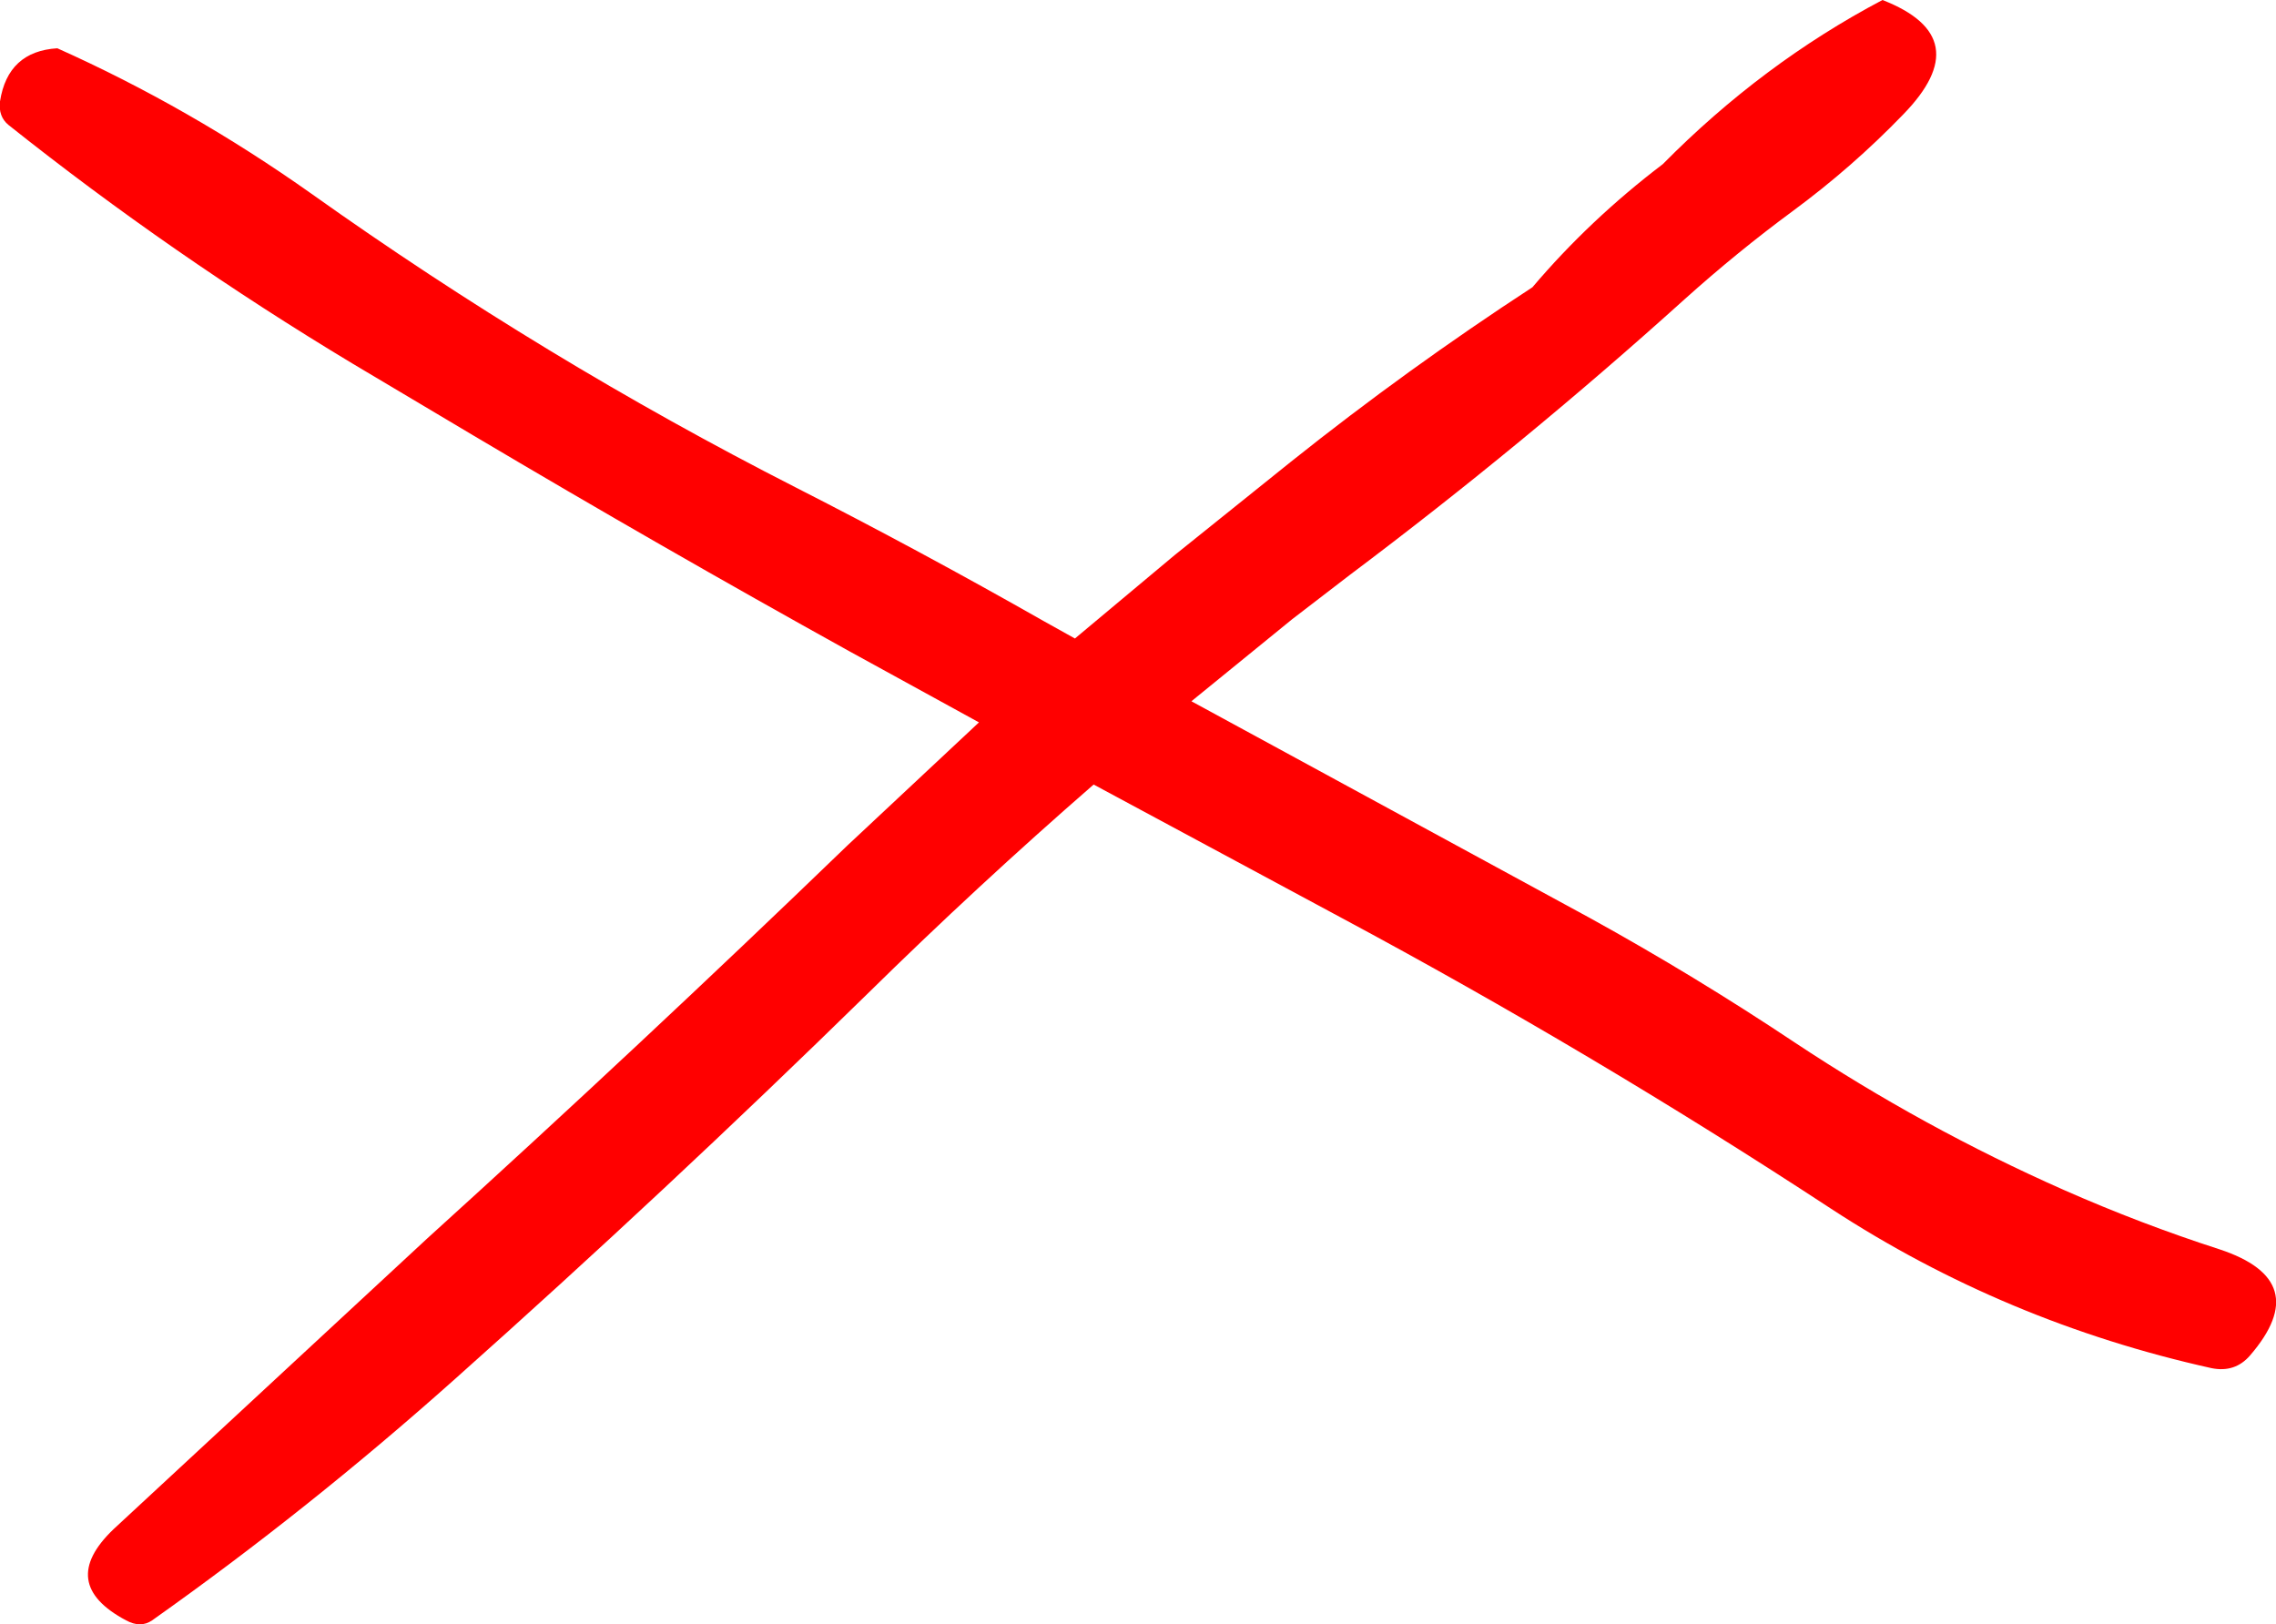 <?xml version="1.0" encoding="UTF-8" standalone="no"?>
<svg xmlns:xlink="http://www.w3.org/1999/xlink" height="134.55px" width="188.55px" xmlns="http://www.w3.org/2000/svg">
  <g transform="matrix(1.0, 0.0, 0.0, 1.0, -9.65, -29.6)">
    <path d="M167.3 39.1 Q163.1 43.45 158.15 47.1 153.6 50.45 149.2 54.4 135.9 66.4 121.45 77.25 L116.7 80.9 108.35 87.7 141.35 105.65 Q150.05 110.45 158.3 115.95 169.0 123.05 180.65 128.2 187.0 131.0 193.5 133.1 201.4 135.7 196.05 141.9 194.8 143.35 192.85 142.95 175.75 139.15 161.35 129.75 141.6 116.8 120.7 105.6 L100.25 94.6 Q90.6 103.0 81.5 111.95 64.85 128.25 47.4 143.8 35.25 154.65 22.25 163.85 21.3 164.5 20.1 163.85 14.35 160.8 19.05 156.3 L45.05 132.2 Q62.7 116.2 79.85 99.65 L90.75 89.45 80.0 83.55 Q64.4 74.9 48.9 65.7 L38.9 59.75 Q23.85 50.7 10.35 39.95 9.5 39.25 9.65 38.0 10.3 33.85 14.4 33.6 25.35 38.5 35.45 45.65 54.7 59.35 75.6 70.0 85.9 75.25 96.1 81.05 L98.7 82.5 106.95 75.6 116.6 67.85 Q126.25 60.15 136.6 53.4 141.35 47.8 147.4 43.2 155.65 34.85 165.6 29.6 173.55 32.7 167.3 39.1" fill="#ff0000" fill-rule="evenodd" stroke="none"/>
  </g>
</svg>

